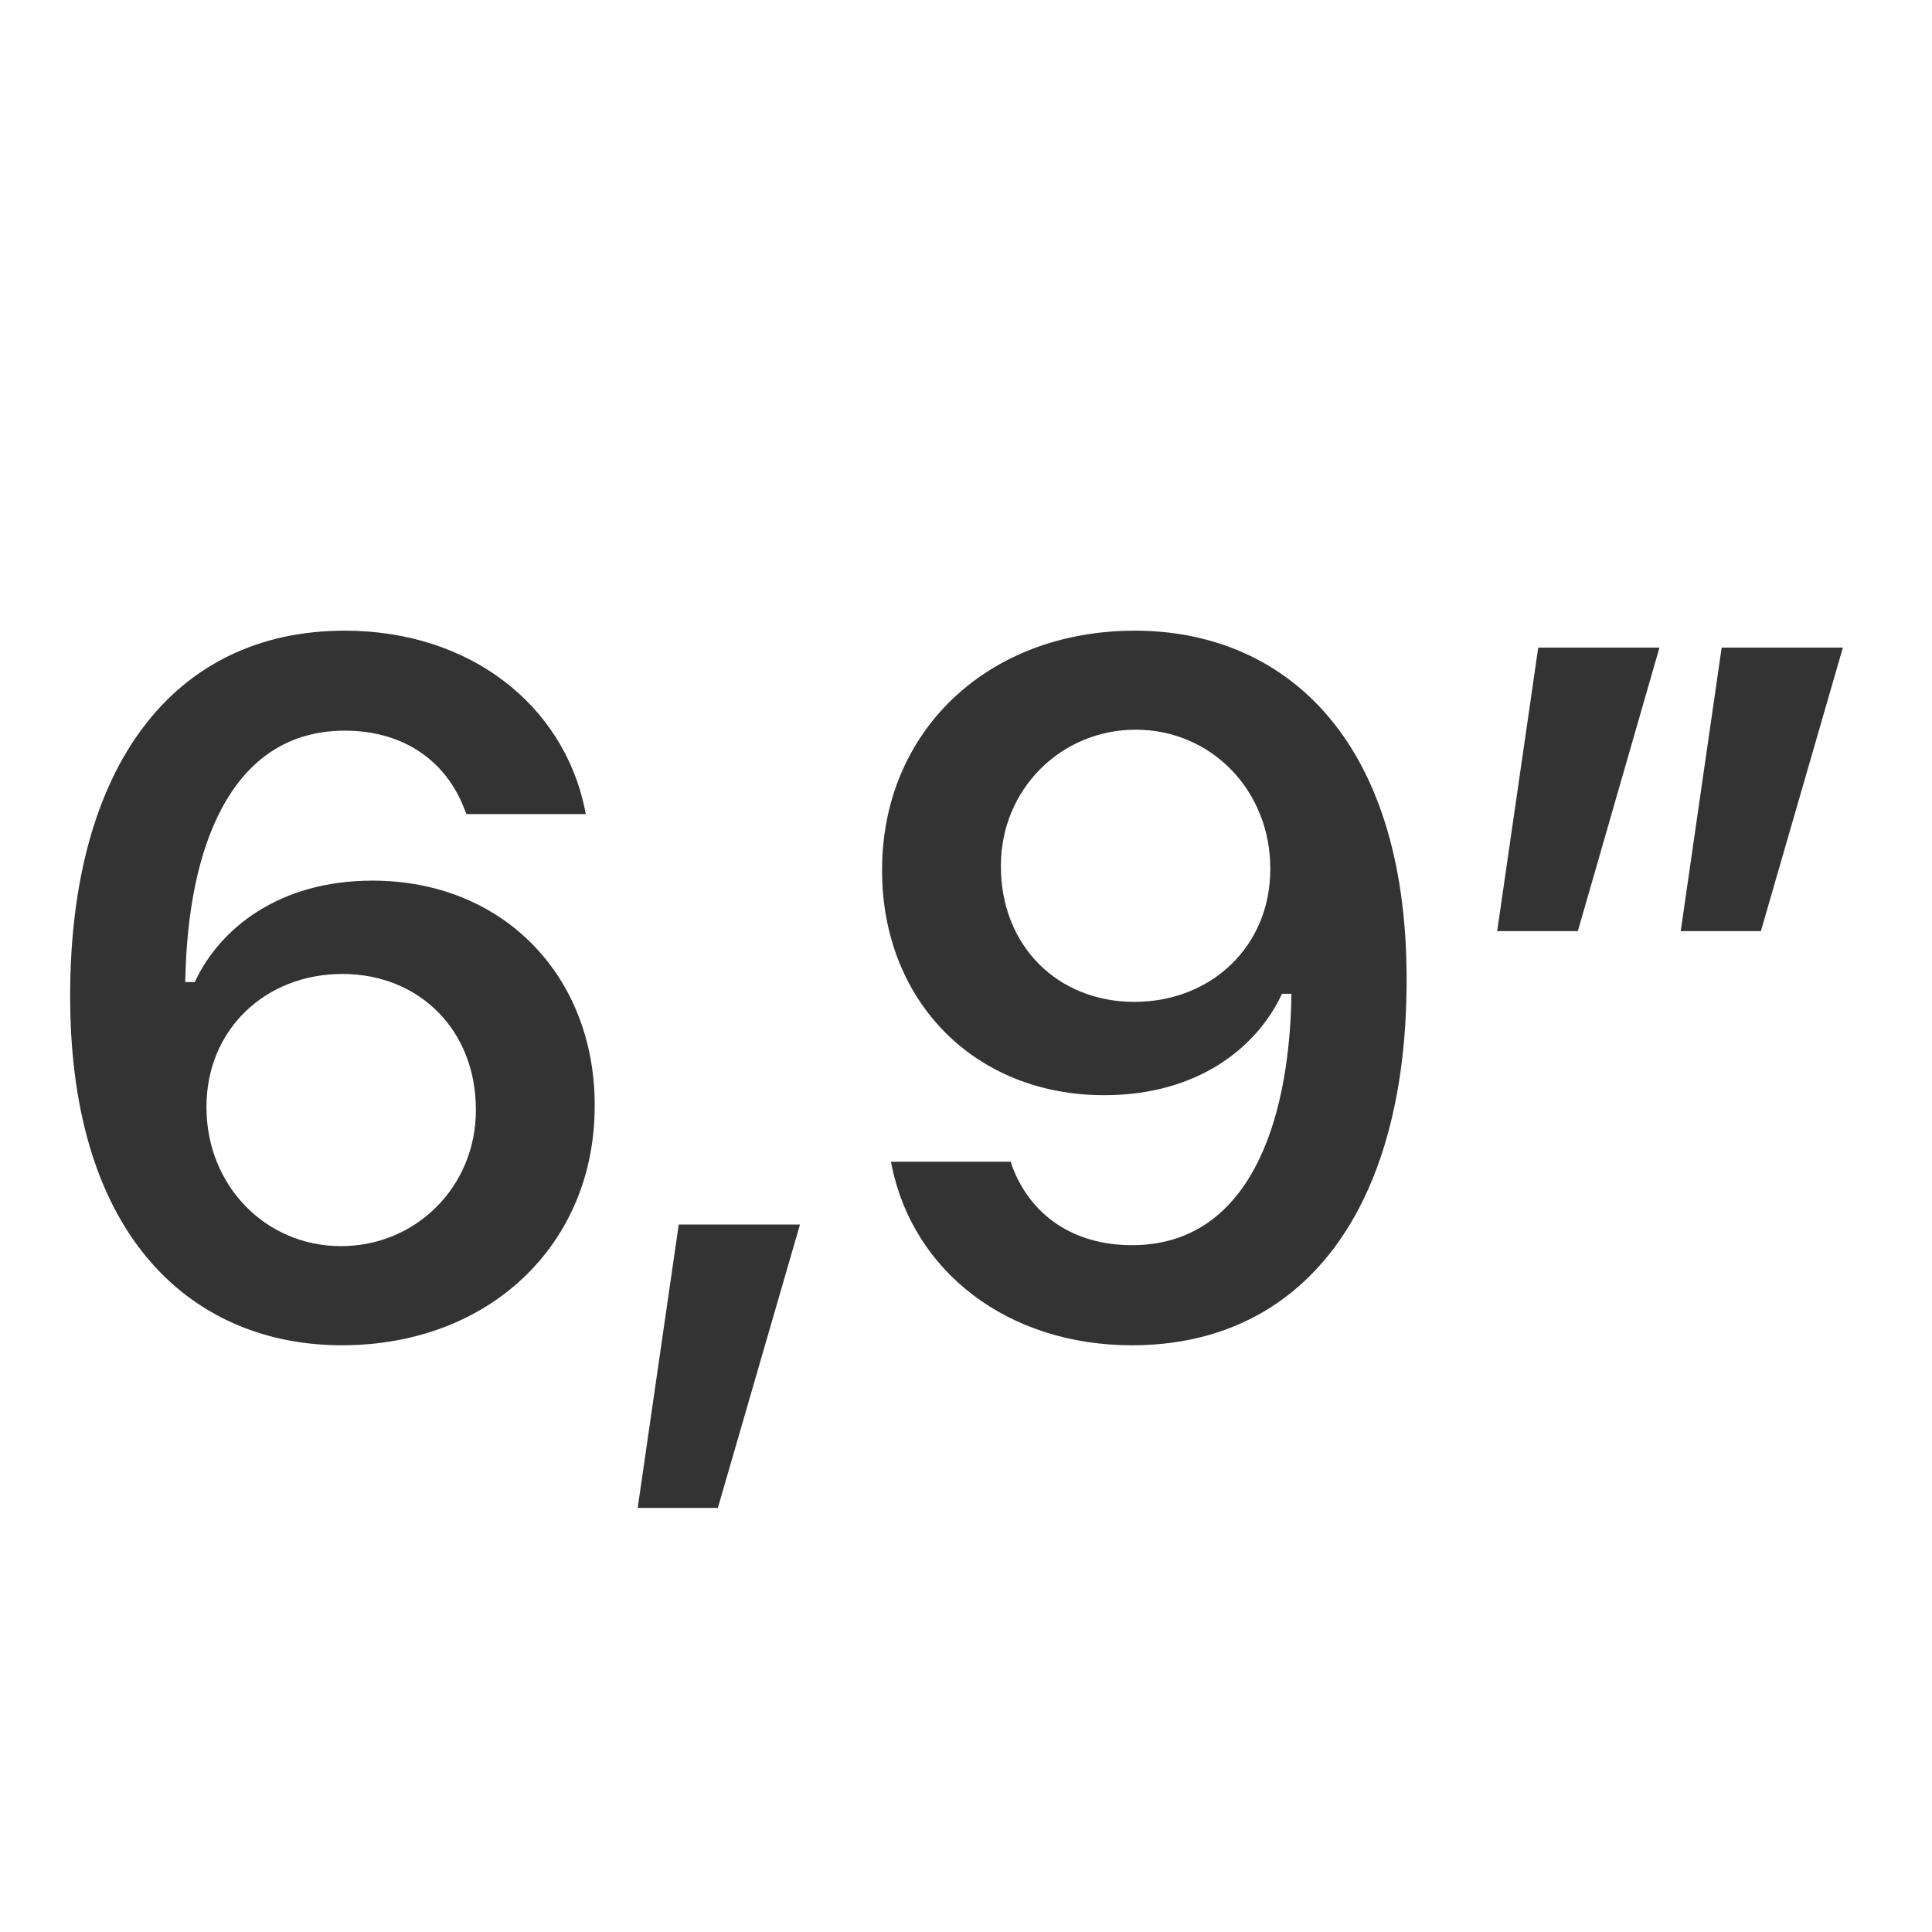 <svg width="16" height="16" viewBox="0 0 16 16" fill="none" xmlns="http://www.w3.org/2000/svg">
<path d="M2.831 11.141C1.628 11.141 0.581 10.285 0.581 8.254V8.246C0.581 6.348 1.437 5.223 2.855 5.223C3.89 5.223 4.663 5.836 4.843 6.699L4.851 6.742H3.863L3.847 6.703C3.698 6.309 3.351 6.051 2.855 6.051C1.96 6.051 1.581 6.926 1.538 8.004C1.538 8.047 1.534 8.09 1.534 8.133H1.613C1.82 7.688 2.312 7.293 3.085 7.293C4.167 7.293 4.925 8.082 4.925 9.152V9.16C4.925 10.305 4.054 11.141 2.831 11.141ZM1.71 9.172C1.71 9.816 2.198 10.32 2.823 10.32C3.448 10.32 3.941 9.824 3.941 9.195V9.188C3.941 8.535 3.476 8.066 2.835 8.066C2.198 8.066 1.71 8.527 1.71 9.164V9.172Z" fill="#333333"/>
<path d="M5.281 12.488L5.621 10.141H6.625L5.945 12.488H5.281Z" fill="#333333"/>
<path d="M9.399 5.223C10.602 5.223 11.649 6.078 11.649 8.109V8.117C11.649 10.016 10.793 11.141 9.375 11.141C8.34 11.141 7.567 10.527 7.387 9.664L7.379 9.621H8.371L8.383 9.66C8.531 10.055 8.879 10.312 9.375 10.312C10.27 10.312 10.649 9.438 10.692 8.359C10.692 8.316 10.695 8.273 10.695 8.23H10.617C10.41 8.676 9.918 9.07 9.145 9.07C8.063 9.07 7.305 8.281 7.305 7.211V7.203C7.305 6.059 8.176 5.223 9.399 5.223ZM9.395 8.297C10.031 8.297 10.52 7.836 10.52 7.199V7.191C10.52 6.547 10.031 6.043 9.406 6.043C8.785 6.043 8.289 6.539 8.289 7.168V7.176C8.289 7.828 8.754 8.297 9.395 8.297Z" fill="#333333"/>
<path d="M12.399 7.711L12.739 5.363H13.743L13.067 7.711H12.399ZM13.919 7.711L14.258 5.363H15.262L14.583 7.711H13.919Z" fill="#333333"/>
</svg>
